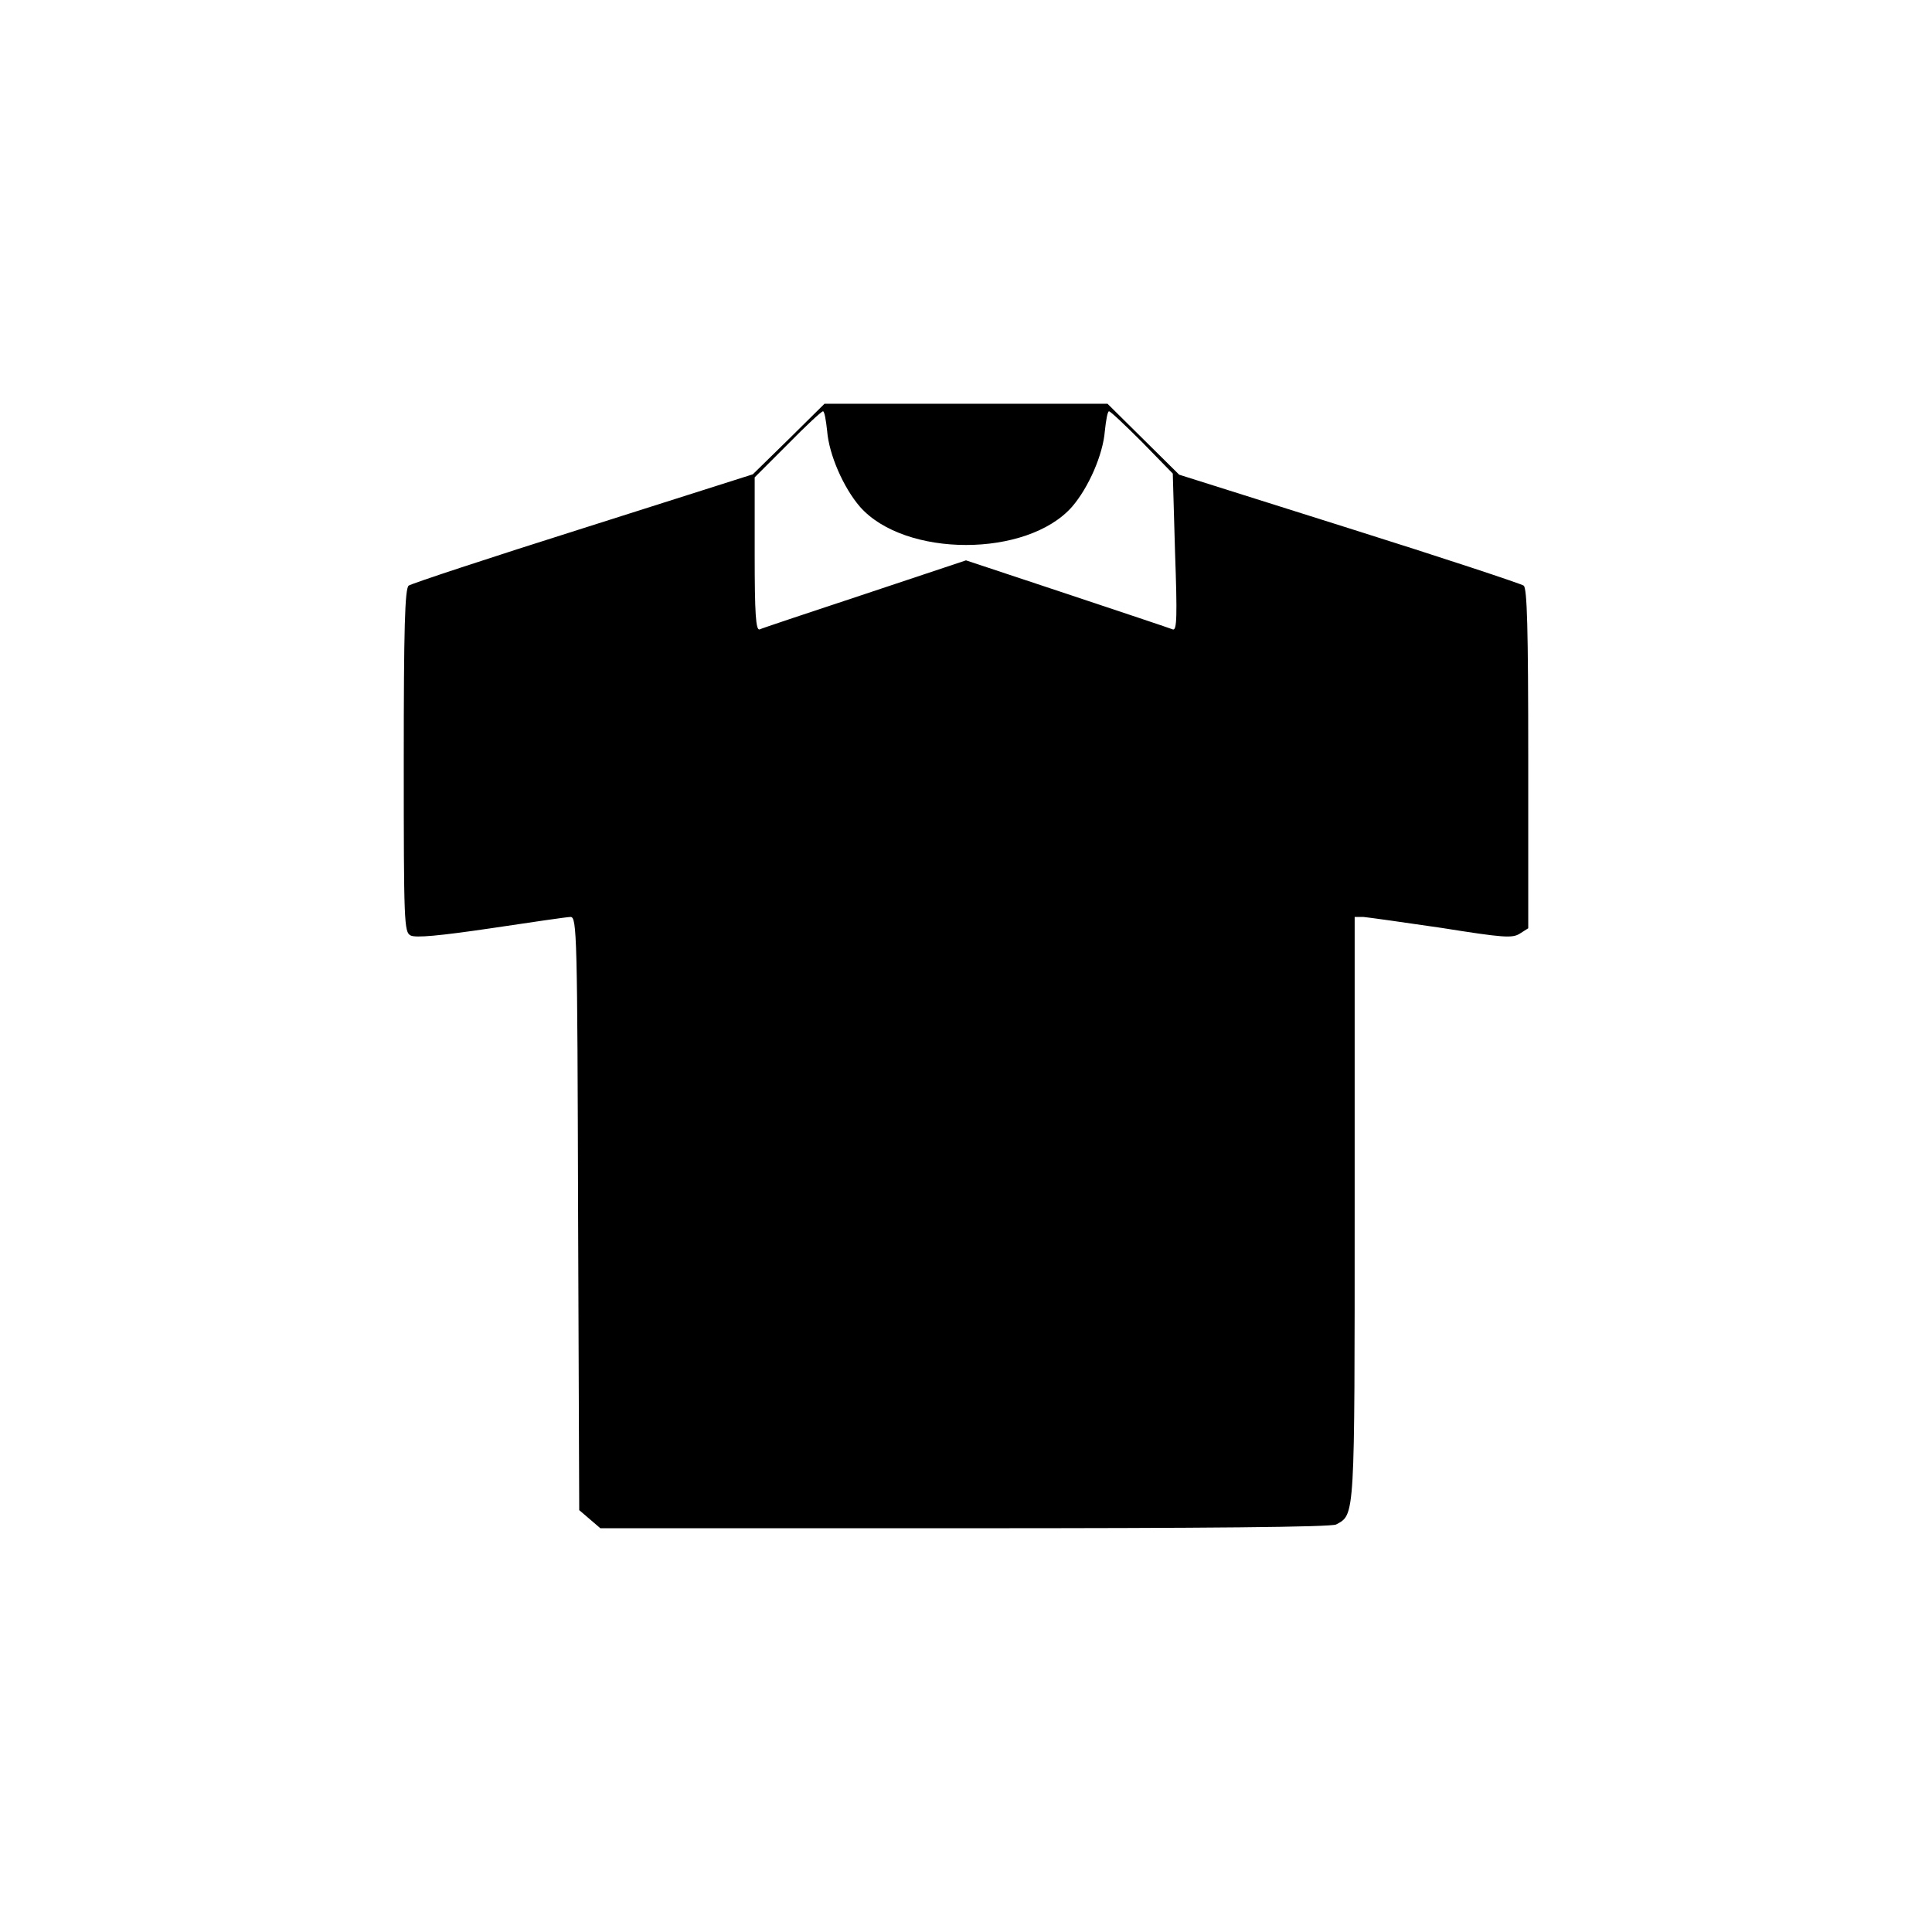 <?xml version="1.0" standalone="no"?>
<!DOCTYPE svg PUBLIC "-//W3C//DTD SVG 20010904//EN"
 "http://www.w3.org/TR/2001/REC-SVG-20010904/DTD/svg10.dtd">
<svg version="1.0" xmlns="http://www.w3.org/2000/svg"
 width="512pt" height="512pt" viewBox="0 0 512 512"
 preserveAspectRatio="xMidYMid meet">
<g transform="translate(0,512) scale(0.1,-0.1)"
fill="#000000" stroke="none">
<path d="M2090 3956 l-95 -93 -450 -143 c-247 -78 -456 -147 -462 -152 -10 -8
-13 -113 -13 -464 0 -430 1 -454 18 -463 13 -7 77 -1 213 19 107 16 202 30
211 30 17 0 18 -48 20 -786 l3 -786 28 -24 28 -24 965 0 c643 0 972 3 985 10
50 27 49 13 49 840 l0 770 23 0 c12 -1 105 -14 207 -29 164 -26 188 -28 208
-15 l22 14 0 449 c0 347 -3 451 -12 459 -7 5 -215 74 -463 152 l-450 142 -95
94 -95 94 -375 0 -375 0 -95 -94z m102 22 c5 -63 43 -150 87 -201 119 -135
443 -135 562 0 44 51 82 138 87 201 3 28 7 52 11 52 4 0 43 -37 88 -82 l81
-83 6 -209 c6 -169 5 -208 -6 -204 -7 3 -133 45 -280 94 l-268 89 -267 -89
c-148 -49 -274 -91 -280 -94 -10 -3 -13 41 -13 199 l0 204 87 87 c48 49 90 88
94 88 4 0 8 -24 11 -52z"/>
</g>
</svg>
